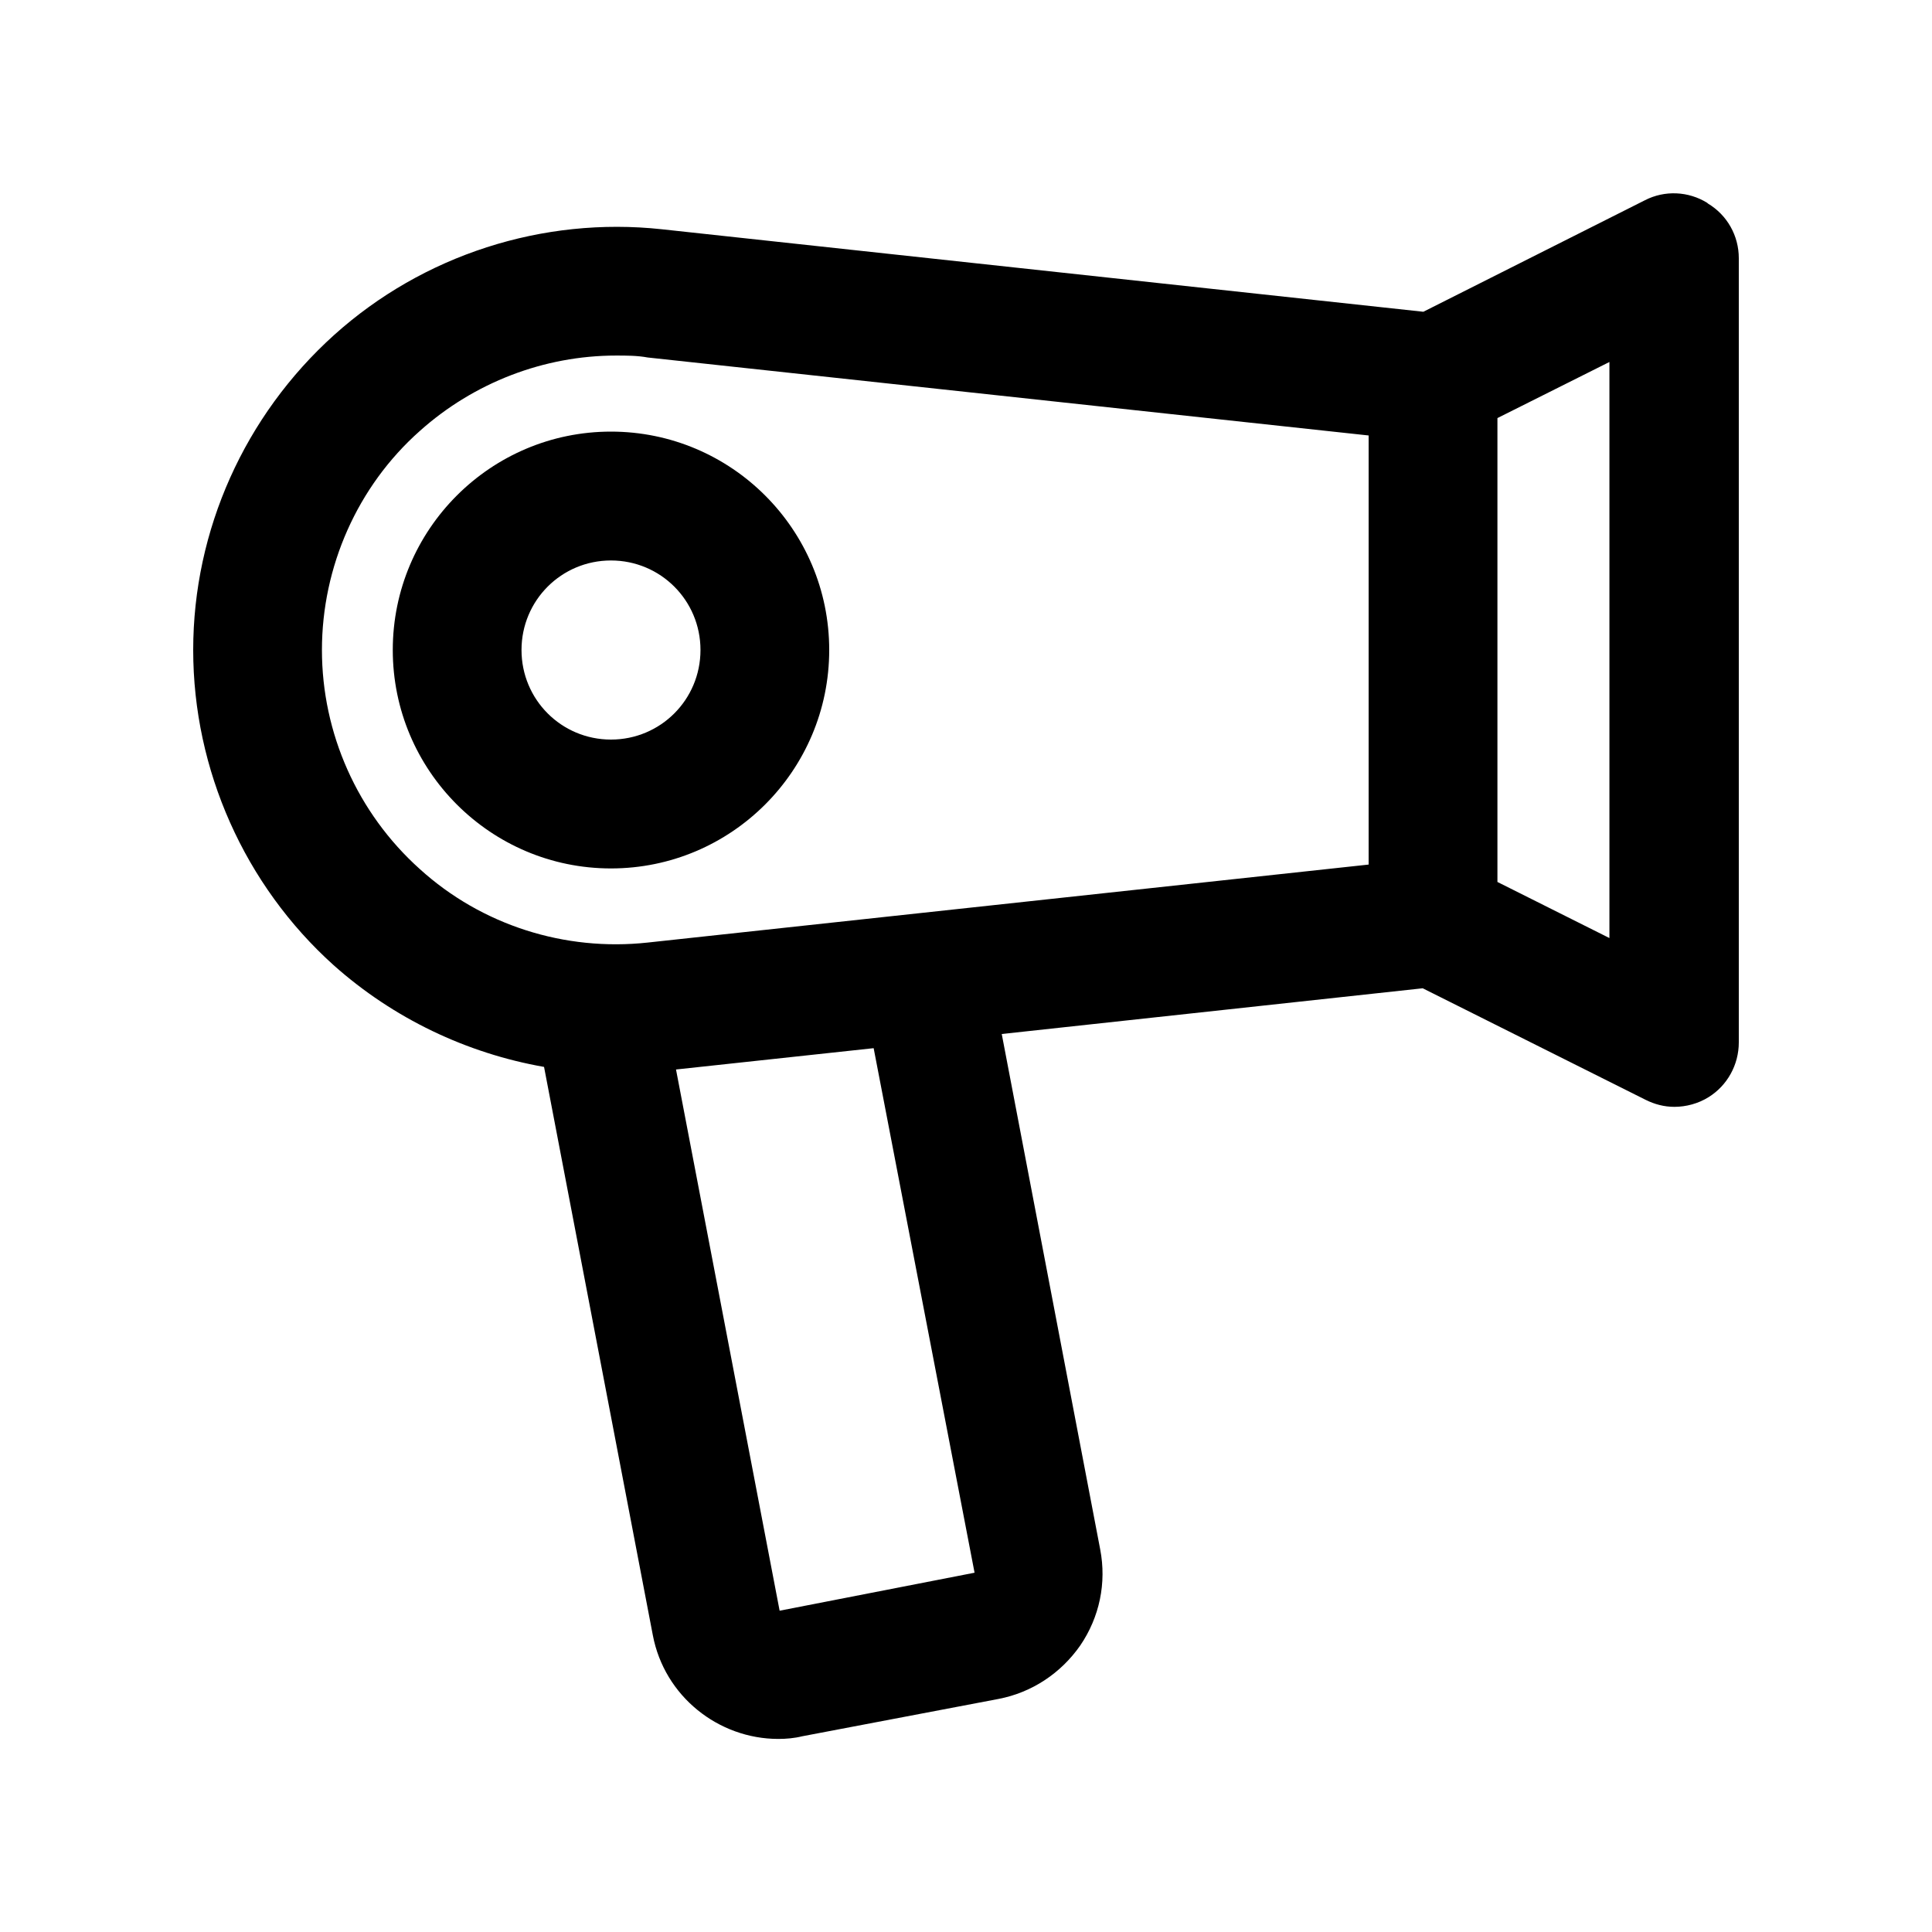 <svg width="30" height="30" viewBox="0 0 30 30" fill="none" xmlns="http://www.w3.org/2000/svg">
<path fill-rule="evenodd" clip-rule="evenodd" d="M25.541 3.11C25.851 2.95 26.22 2.97 26.51 3.15L26.52 3.16C26.82 3.34 27 3.66 27 4.01V16.186C27 16.536 26.82 16.857 26.53 17.037C26.37 17.137 26.18 17.187 26 17.187C25.84 17.187 25.691 17.147 25.551 17.077L22.092 15.346L15.555 16.056L17.084 24.06C17.184 24.58 17.074 25.111 16.774 25.551C16.474 25.981 16.025 26.281 15.505 26.381L12.456 26.961C12.336 26.991 12.206 27.002 12.086 27.002C11.157 27.002 10.317 26.341 10.137 25.391L8.448 16.567C7.248 16.356 6.109 15.816 5.179 14.986C3.8 13.745 3 11.954 3 10.093C3 8.232 3.8 6.452 5.189 5.201C6.569 3.96 8.428 3.36 10.277 3.56L22.102 4.841L25.541 3.11ZM6.519 6.692C5.549 7.552 4.999 8.803 4.999 10.093C4.999 11.384 5.549 12.625 6.519 13.495C7.478 14.365 8.768 14.776 10.057 14.636L21.252 13.425V6.762L10.057 5.551C9.897 5.521 9.727 5.521 9.567 5.521C8.448 5.521 7.358 5.941 6.519 6.692ZM15.133 24.421L13.566 16.276L10.497 16.607L12.106 25.011L15.133 24.421ZM23.252 13.695L24.991 14.566V5.621L23.252 6.492V13.695ZM9.487 6.702C11.357 6.702 12.876 8.222 12.876 10.093C12.876 11.964 11.357 13.485 9.487 13.485C7.618 13.485 6.099 11.964 6.099 10.093C6.099 8.222 7.618 6.702 9.487 6.702ZM9.487 8.703C8.718 8.703 8.098 9.323 8.098 10.093C8.098 10.864 8.718 11.484 9.487 11.484C10.257 11.484 10.877 10.864 10.877 10.093C10.877 9.323 10.257 8.703 9.487 8.703Z" fill="black"/>
</svg>
